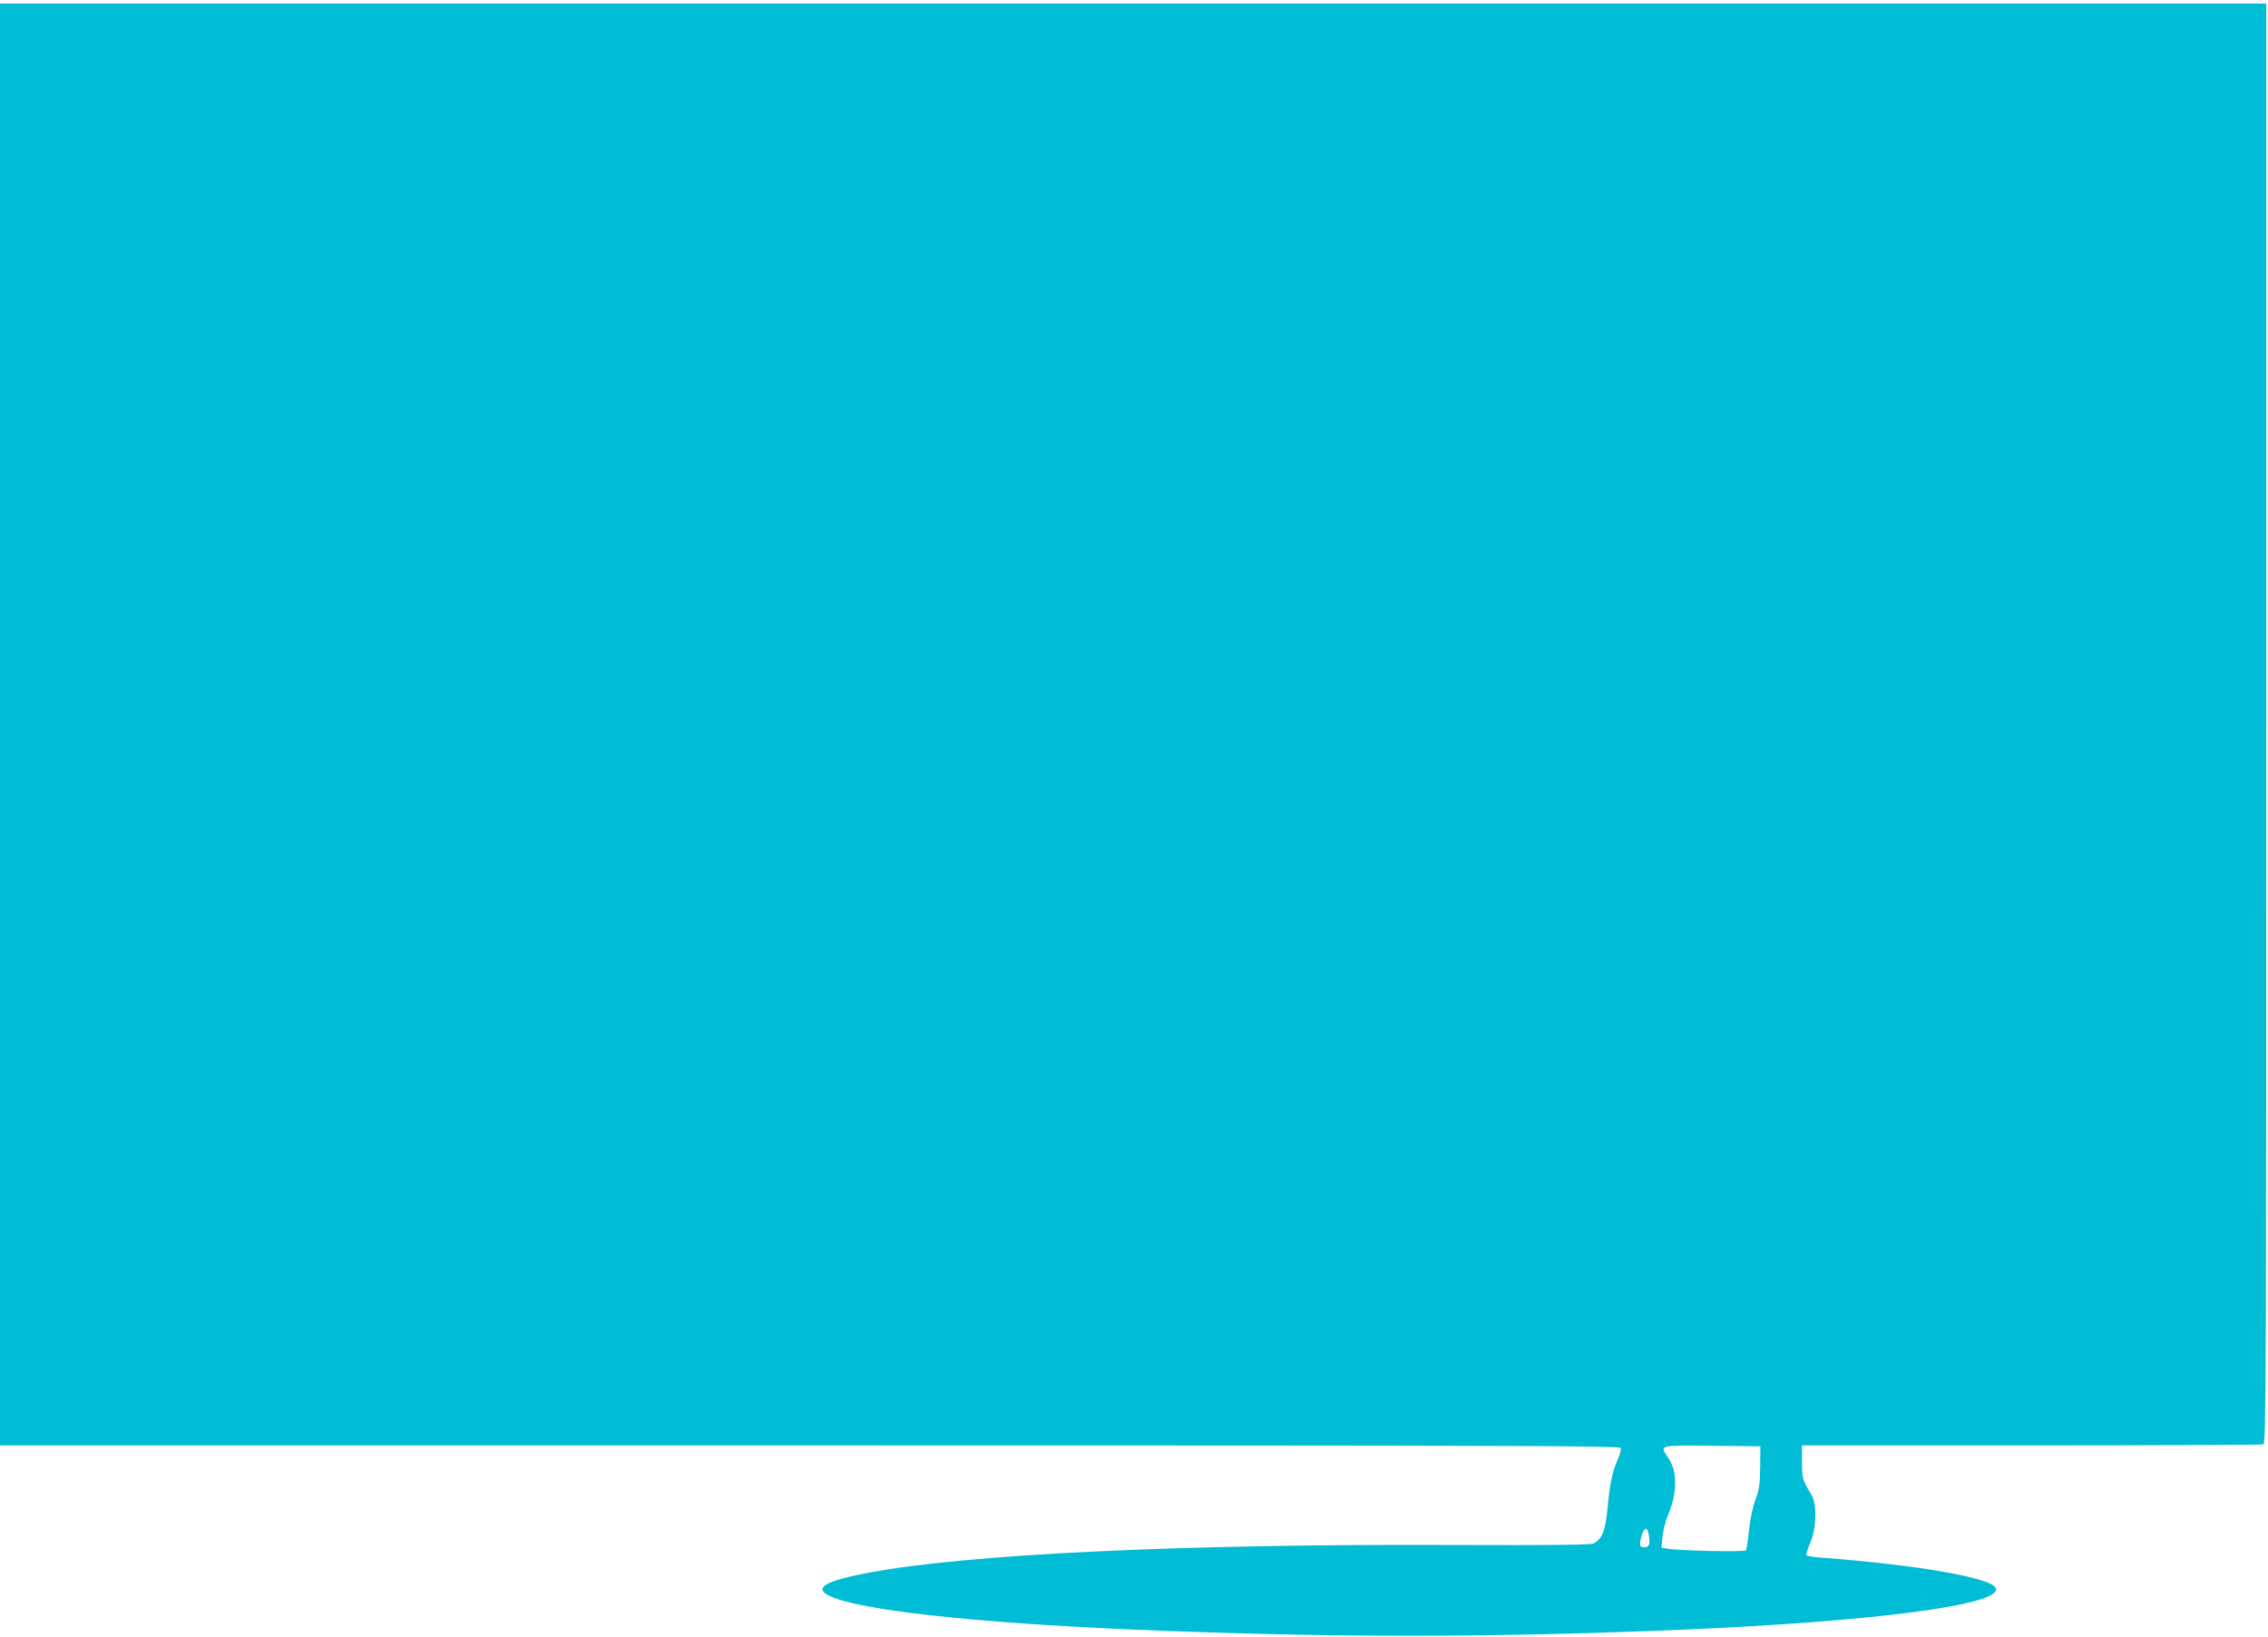 <?xml version="1.0" standalone="no"?>
<!DOCTYPE svg PUBLIC "-//W3C//DTD SVG 20010904//EN"
 "http://www.w3.org/TR/2001/REC-SVG-20010904/DTD/svg10.dtd">
<svg version="1.0" xmlns="http://www.w3.org/2000/svg"
 width="1280pt" height="924pt" viewBox="0 0 1280 924"
 preserveAspectRatio="xMidYMid meet">
<g transform="translate(0,924) scale(0.1,-0.1)"
fill="#00bcd4" stroke="none">
<path d="M0 5150 l0 -4070 4570 0 c4101 0 4571 -2 4577 -15 3 -9 -6 -41 -20
-73 -26 -58 -41 -127 -52 -242 -13 -148 -30 -195 -80 -223 -15 -9 -234 -11
-815 -9 -1519 6 -2735 -52 -3290 -159 -231 -44 -299 -84 -212 -127 163 -81
808 -153 1727 -192 1099 -46 2005 -46 3095 0 1093 47 1800 141 1764 234 -22
58 -432 130 -977 172 -48 3 -89 10 -92 14 -3 4 7 36 22 71 35 84 38 215 8 267
-54 91 -55 95 -55 190 l0 92 1294 0 c712 0 1301 3 1310 6 15 6 16 374 16 4070
l0 4064 -6395 0 -6395 0 0 -4070z m9934 -4190 c-1 -97 -5 -126 -26 -185 -16
-42 -31 -112 -37 -174 -6 -57 -14 -108 -17 -113 -7 -11 -373 -3 -443 9 l-34 6
6 63 c3 34 17 89 31 121 53 127 54 247 1 323 -50 73 -58 71 248 68 l272 -3 -1
-115z m-629 -384 c10 -52 3 -71 -25 -71 -20 0 -25 5 -23 25 2 35 20 80 32 80
6 0 13 -15 16 -34z"/>
</g>
</svg>
